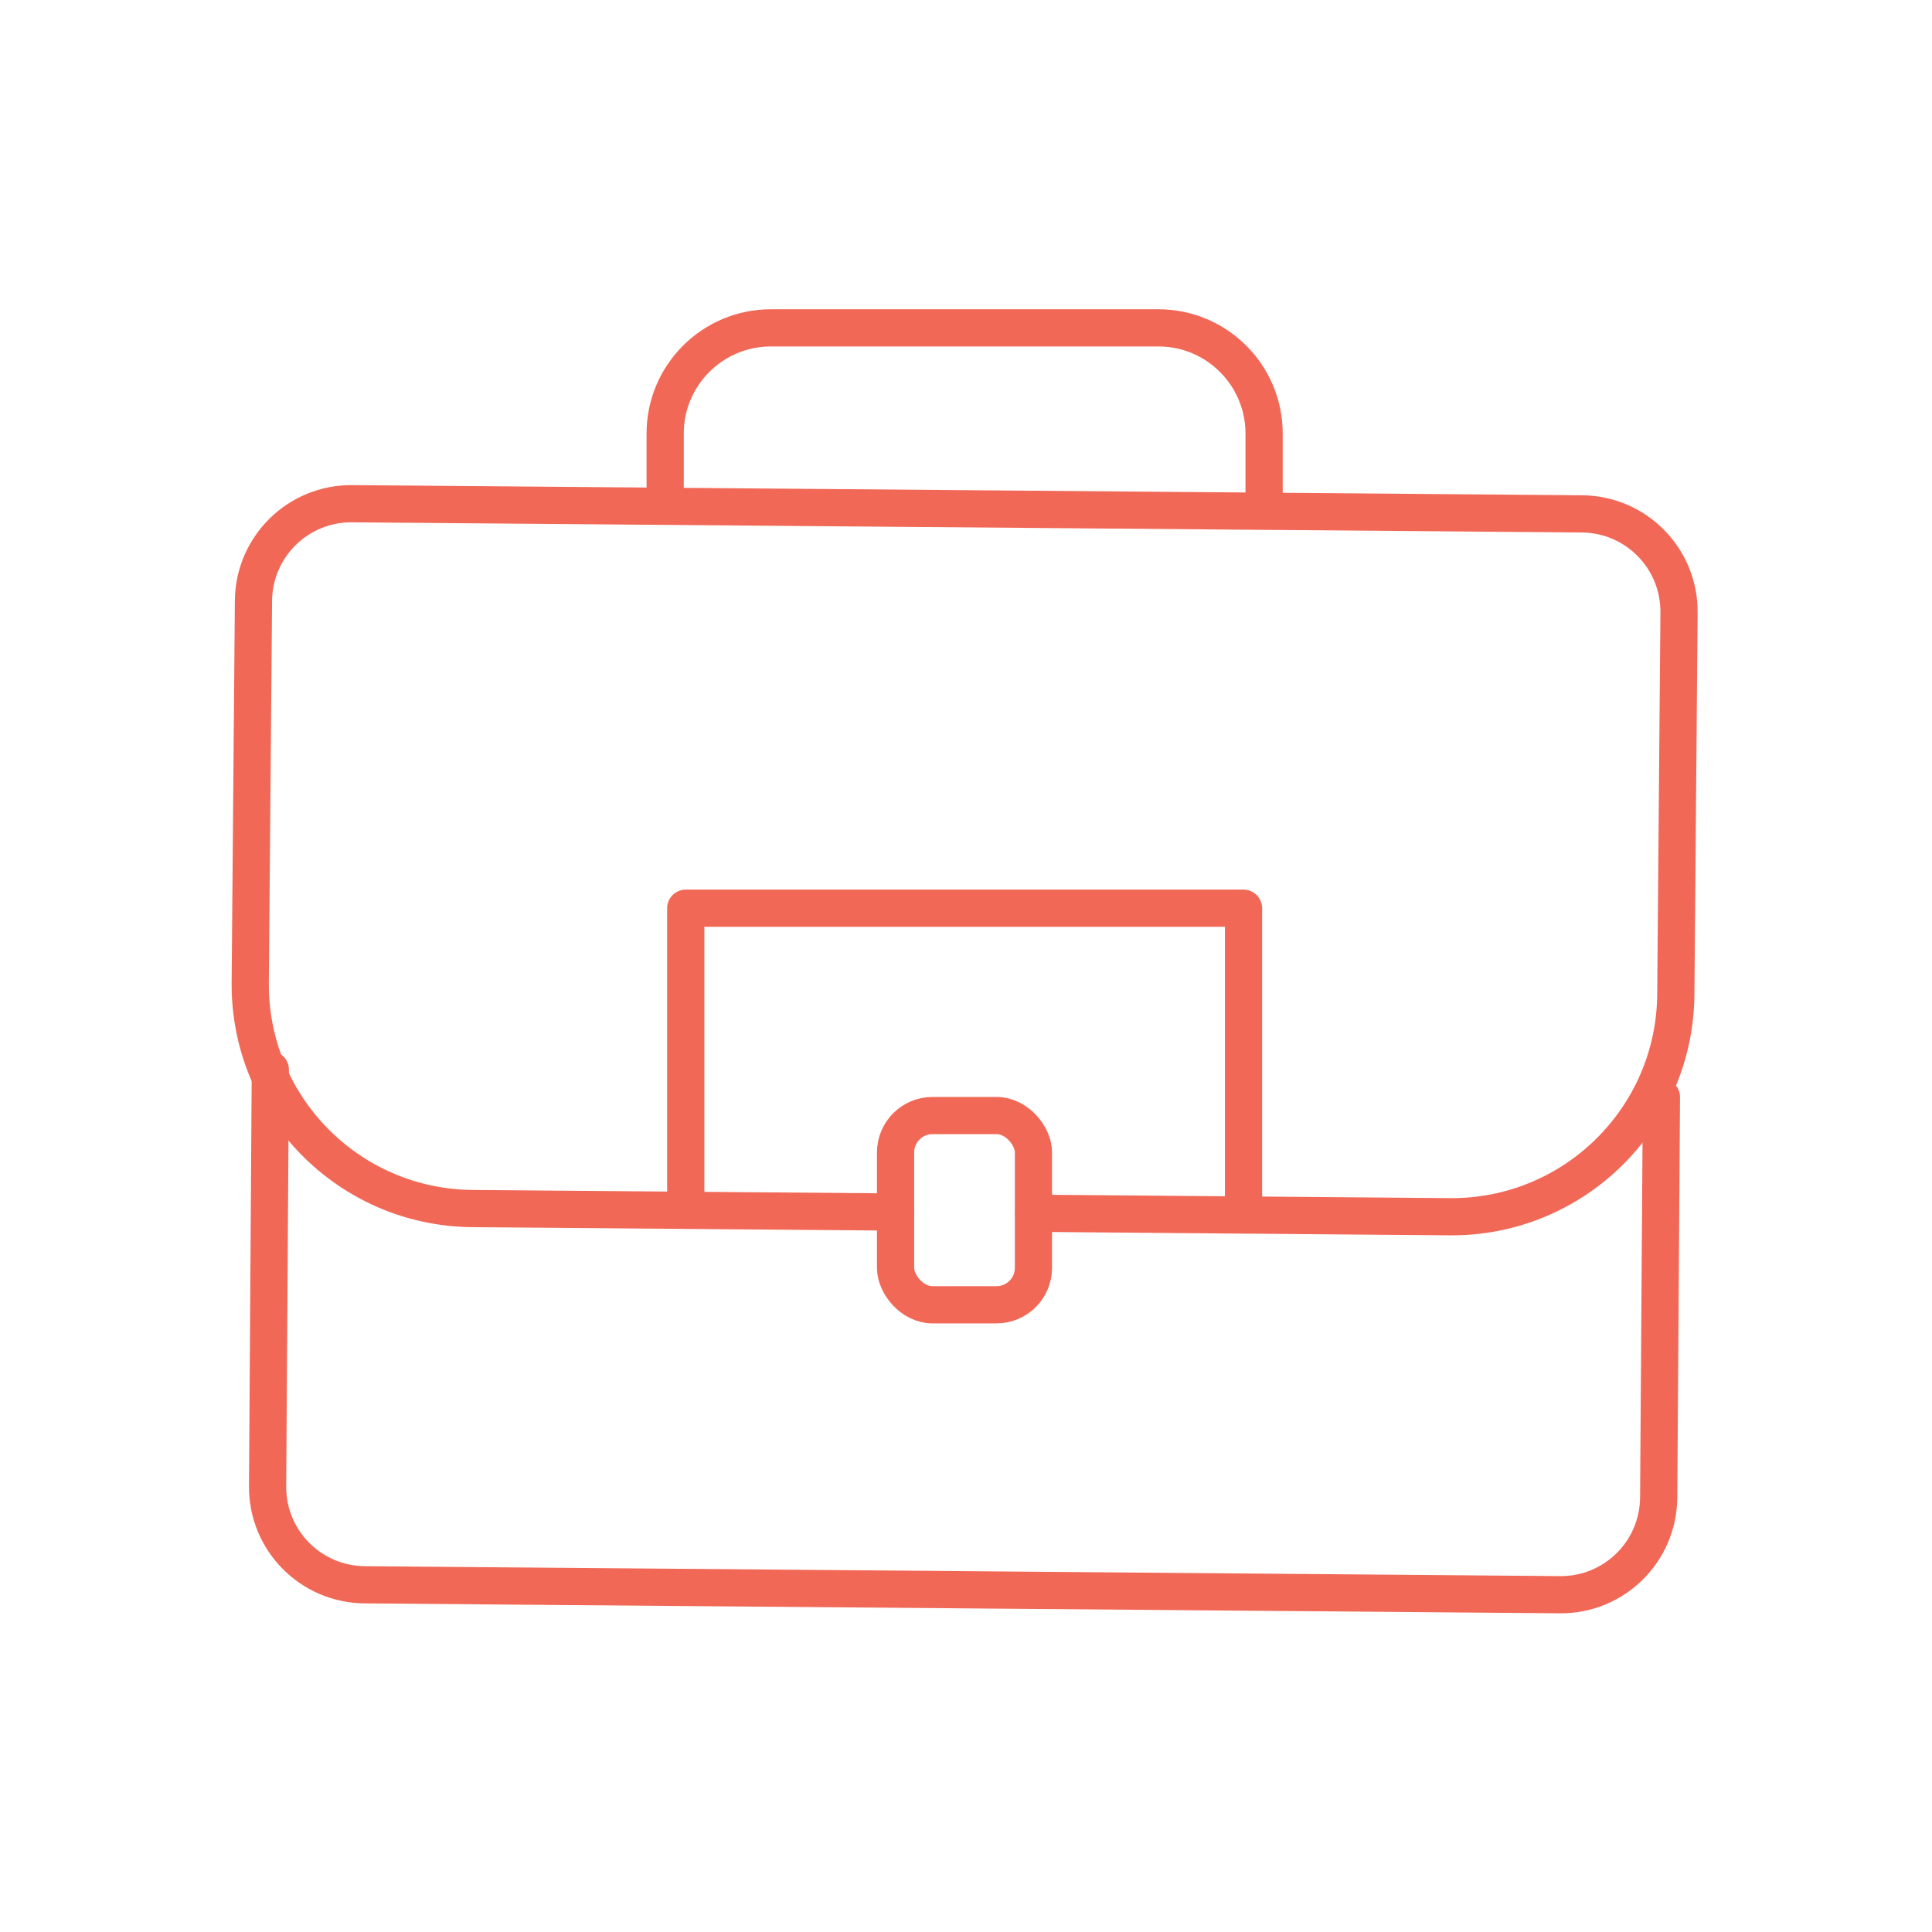 <svg id="Layer_1" xmlns="http://www.w3.org/2000/svg" viewBox="0 0 77.9 77.9"><defs><style>.cls-1{fill:none;stroke:#f16857;stroke-linecap:round;stroke-linejoin:round;stroke-width:1.5px}</style></defs><path class="cls-1" d="M66.99 44.24l-.11 16.15c-.02 2.18-1.8 3.93-3.98 3.91l-48.2-.4c-2.18-.02-3.93-1.8-3.91-3.98l.11-16.79"/><path class="cls-1" d="M36.11 48.87l-17.06-.14c-4.99-.04-9-4.12-8.96-9.11l.13-15.4c.02-2.18 1.8-3.93 3.98-3.91l49.59.41c2.18.02 3.93 1.8 3.91 3.98l-.13 15.4c-.04 4.99-4.12 9-9.11 8.96l-16.78-.14m9.29-28.61v-2.83c0-2.35-1.91-4.26-4.26-4.26H31.08c-2.35 0-4.26 1.91-4.26 4.26v2.83"/><polyline class="cls-1" points="27.65 48.8 27.65 36.62 50.14 36.62 50.14 48.8"/><rect class="cls-1" x="36.11" y="44.98" width="5.56" height="7.63" rx="1.49" ry="1.49"/></svg>